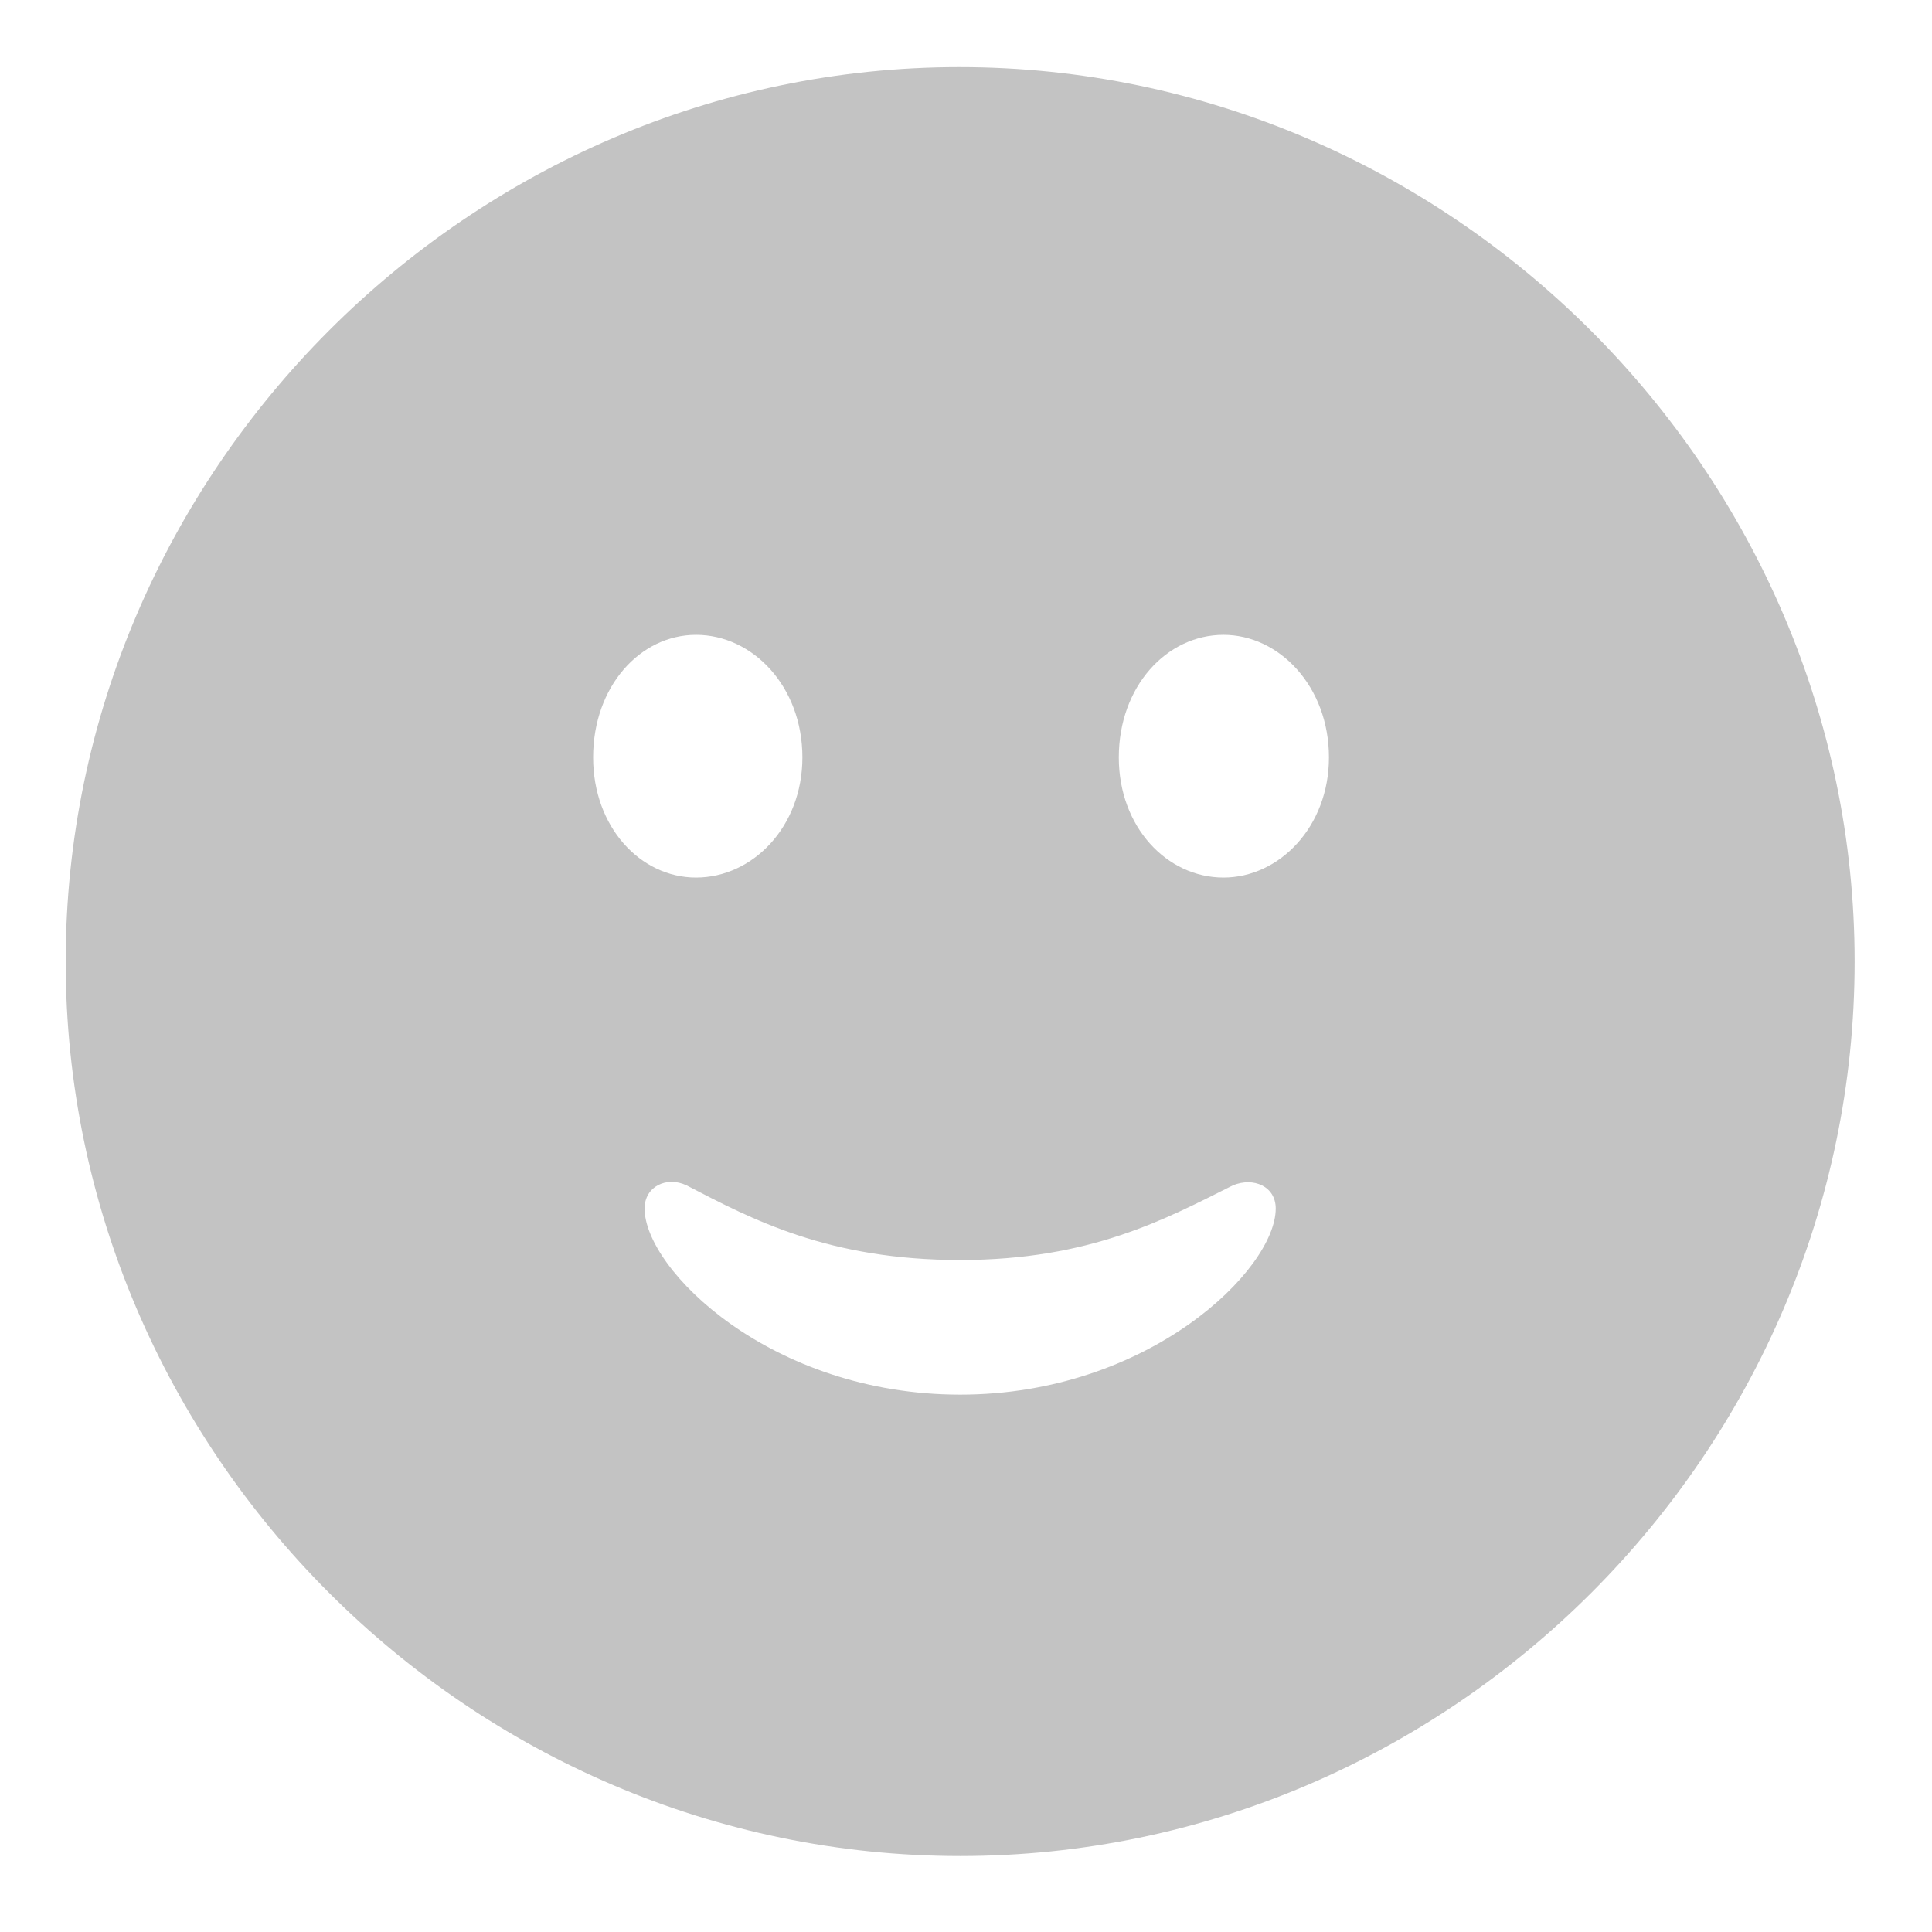 <?xml version="1.0" encoding="UTF-8"?>
<svg width="22px" height="22px" viewBox="0 0 22 22" version="1.1" xmlns="http://www.w3.org/2000/svg" xmlns:xlink="http://www.w3.org/1999/xlink">
    <title>smile</title>
    <g id="Page-2" stroke="none" stroke-width="1" fill="none" fill-rule="evenodd">
        <g id="Desktop" transform="translate(-224, -680)" fill="#C3C3C3" fill-rule="nonzero">
            <g id="Group-9" transform="translate(175, 680.764)">
                <path d="M59.934,20.371 C65.52,20.371 70.119,15.771 70.119,10.186 C70.119,4.609 65.51,0 59.924,0 C54.348,0 49.748,4.609 49.748,10.186 C49.748,15.771 54.348,20.371 59.934,20.371 Z M56.926,9.229 C56.291,9.229 55.754,8.652 55.754,7.861 C55.754,7.051 56.291,6.465 56.926,6.465 C57.57,6.465 58.137,7.051 58.137,7.861 C58.137,8.652 57.57,9.229 56.926,9.229 Z M62.932,9.229 C62.287,9.229 61.74,8.652 61.74,7.861 C61.74,7.051 62.287,6.465 62.932,6.465 C63.566,6.465 64.133,7.051 64.133,7.861 C64.133,8.652 63.566,9.229 62.932,9.229 Z M59.934,15.117 C57.775,15.117 56.34,13.691 56.34,12.998 C56.34,12.744 56.594,12.627 56.818,12.734 C57.57,13.125 58.439,13.584 59.934,13.584 C61.418,13.584 62.277,13.115 63.039,12.734 C63.273,12.637 63.527,12.744 63.527,12.998 C63.527,13.691 62.082,15.117 59.934,15.117 Z" id="smile"></path>
            </g>
        </g>
    </g>
</svg>
